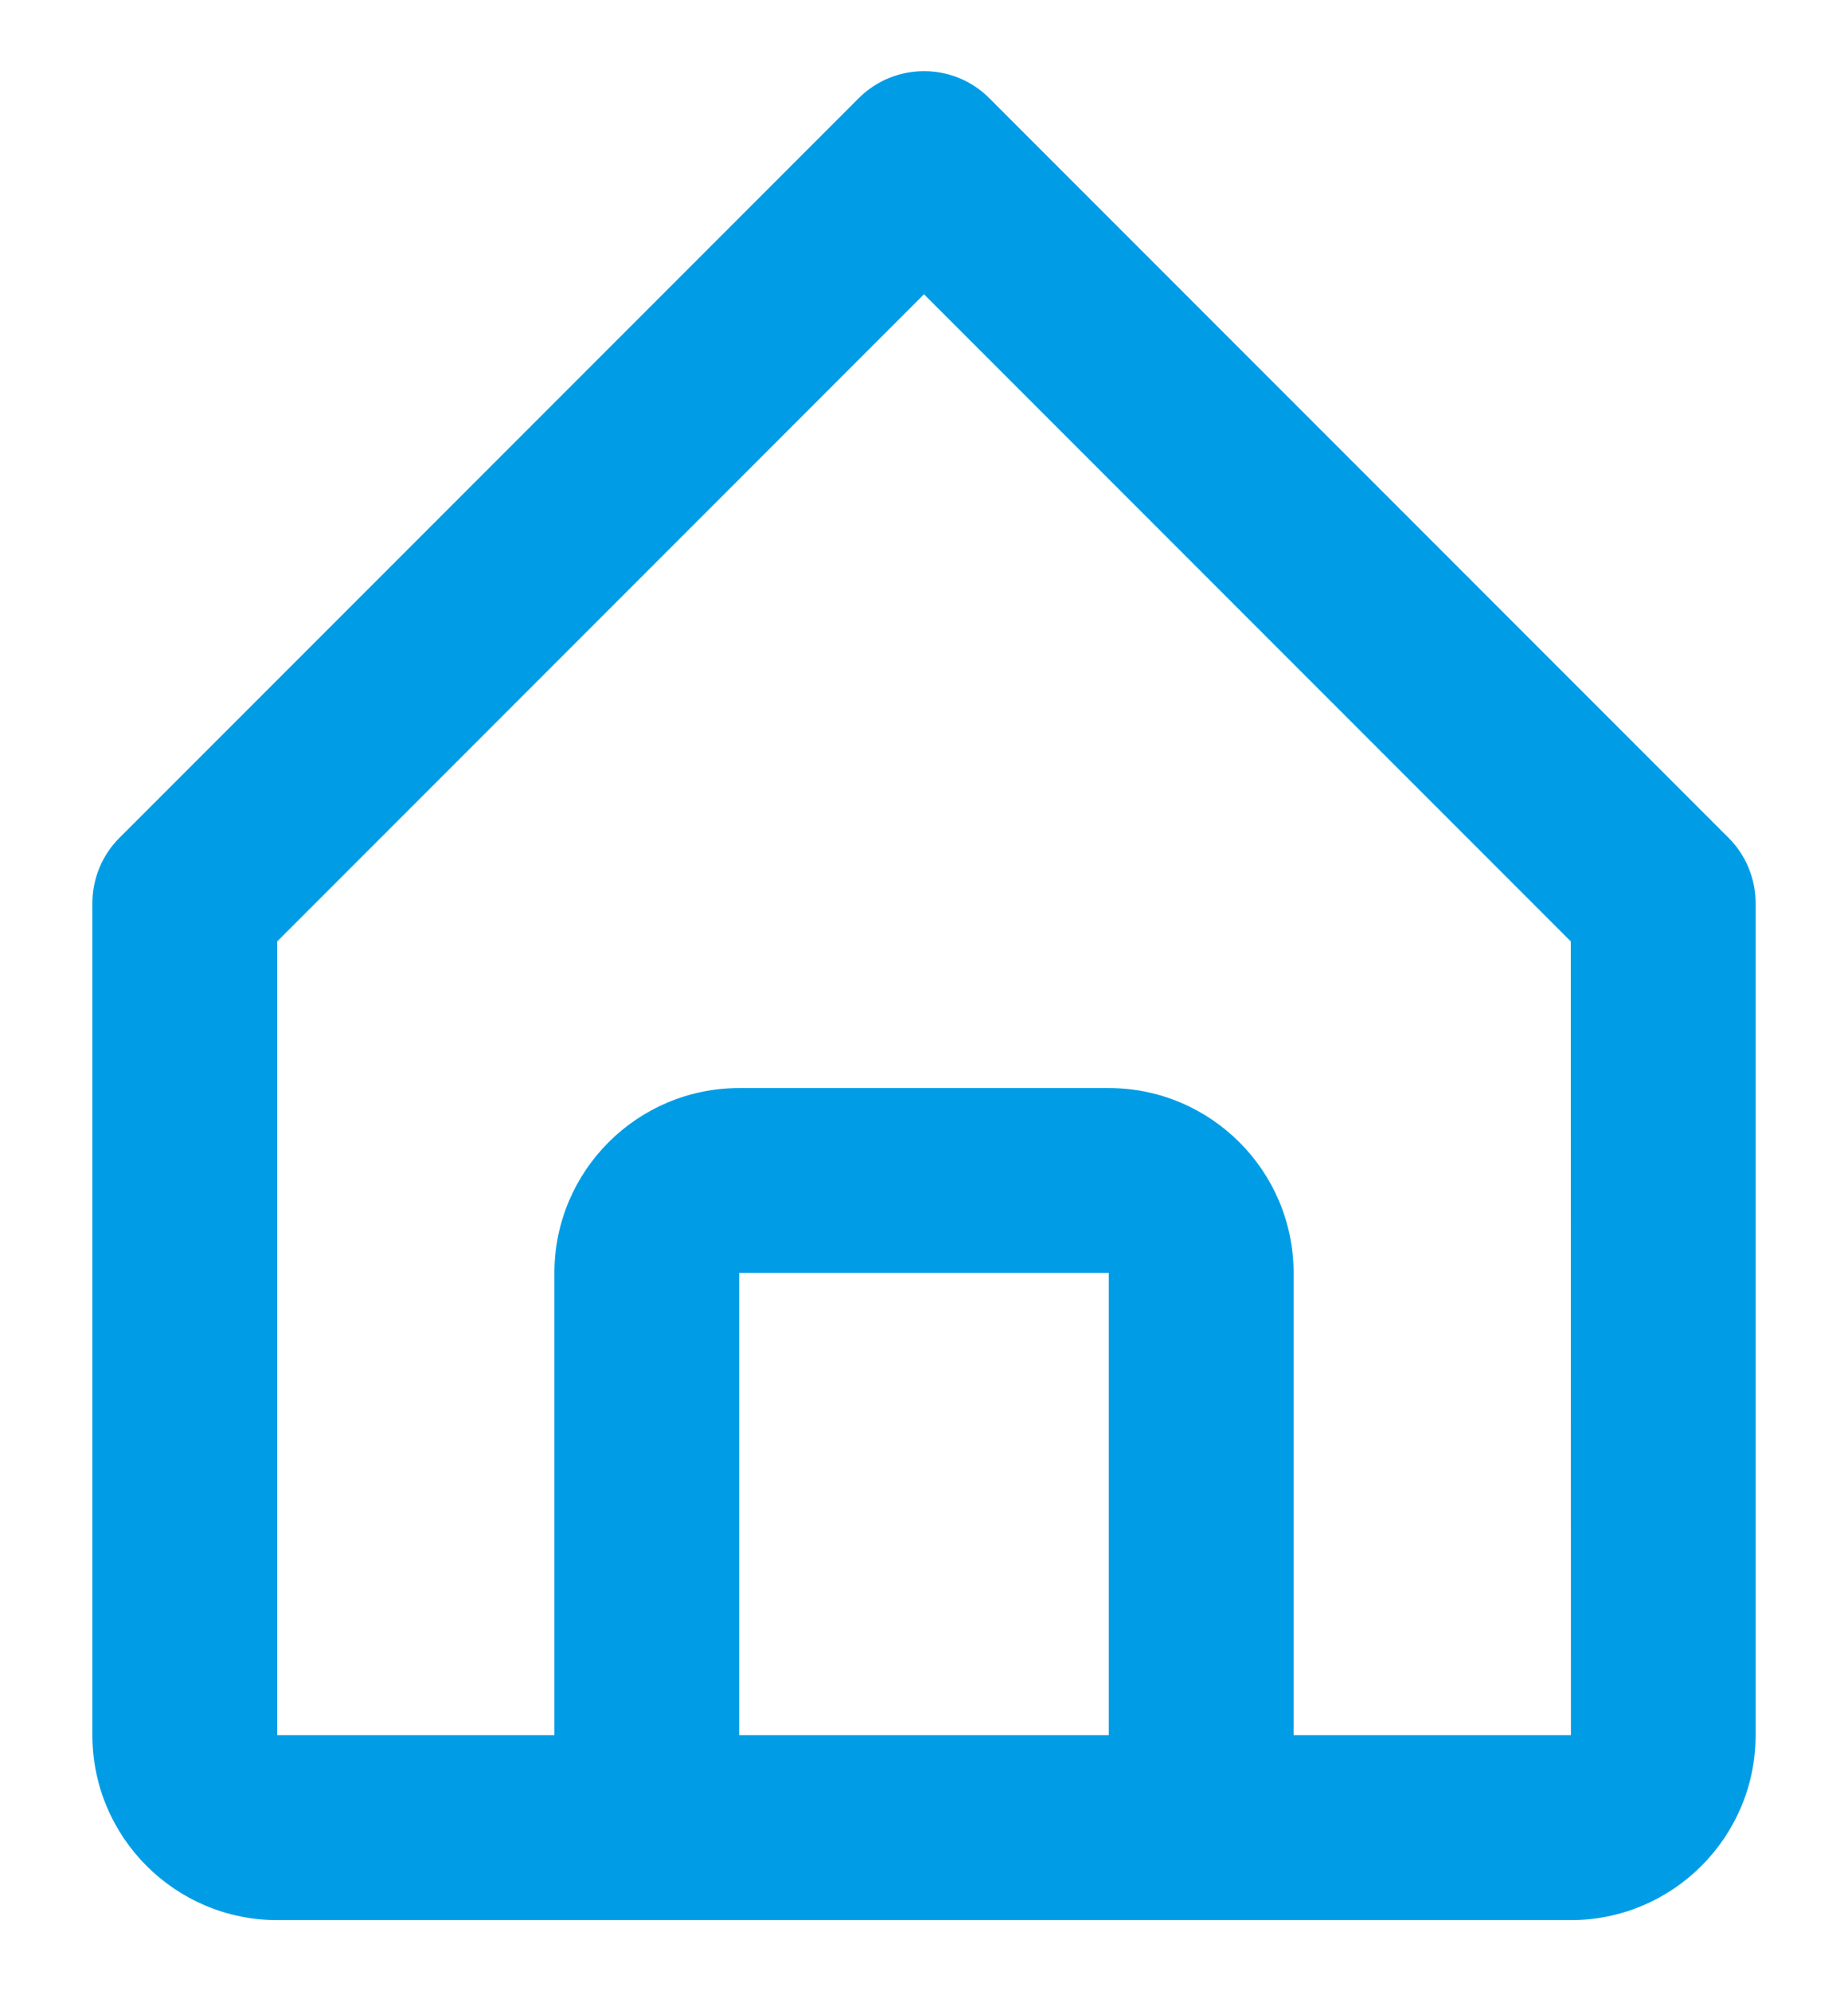 <svg width="13" height="14" viewBox="0 0 13 14" fill="none" xmlns="http://www.w3.org/2000/svg">
<g clip-path="url(#clip0_2470_5526)">
<path d="M1.95 13.5H4.55H8.45H11.05C11.767 13.5 12.35 12.917 12.35 12.2V6.35C12.35 6.178 12.282 6.012 12.159 5.89L6.959 0.69C6.706 0.437 6.295 0.437 6.041 0.69L0.841 5.89C0.718 6.012 0.65 6.178 0.65 6.35V12.2C0.65 12.917 1.233 13.5 1.95 13.5ZM5.2 12.2V8.95H7.8V12.2H5.2ZM1.95 6.619L6.5 2.069L11.05 6.619L11.051 12.2H9.1V8.95C9.1 8.233 8.517 7.65 7.8 7.65H5.2C4.483 7.65 3.9 8.233 3.9 8.95V12.2H1.95V6.619Z" fill="#009DE6"/>
</g>
<defs>
<clipPath id="clip0_2470_5526">
<rect width="13" height="13" fill="white" transform="translate(0 0.5)"/>
</clipPath>
</defs>
</svg>
